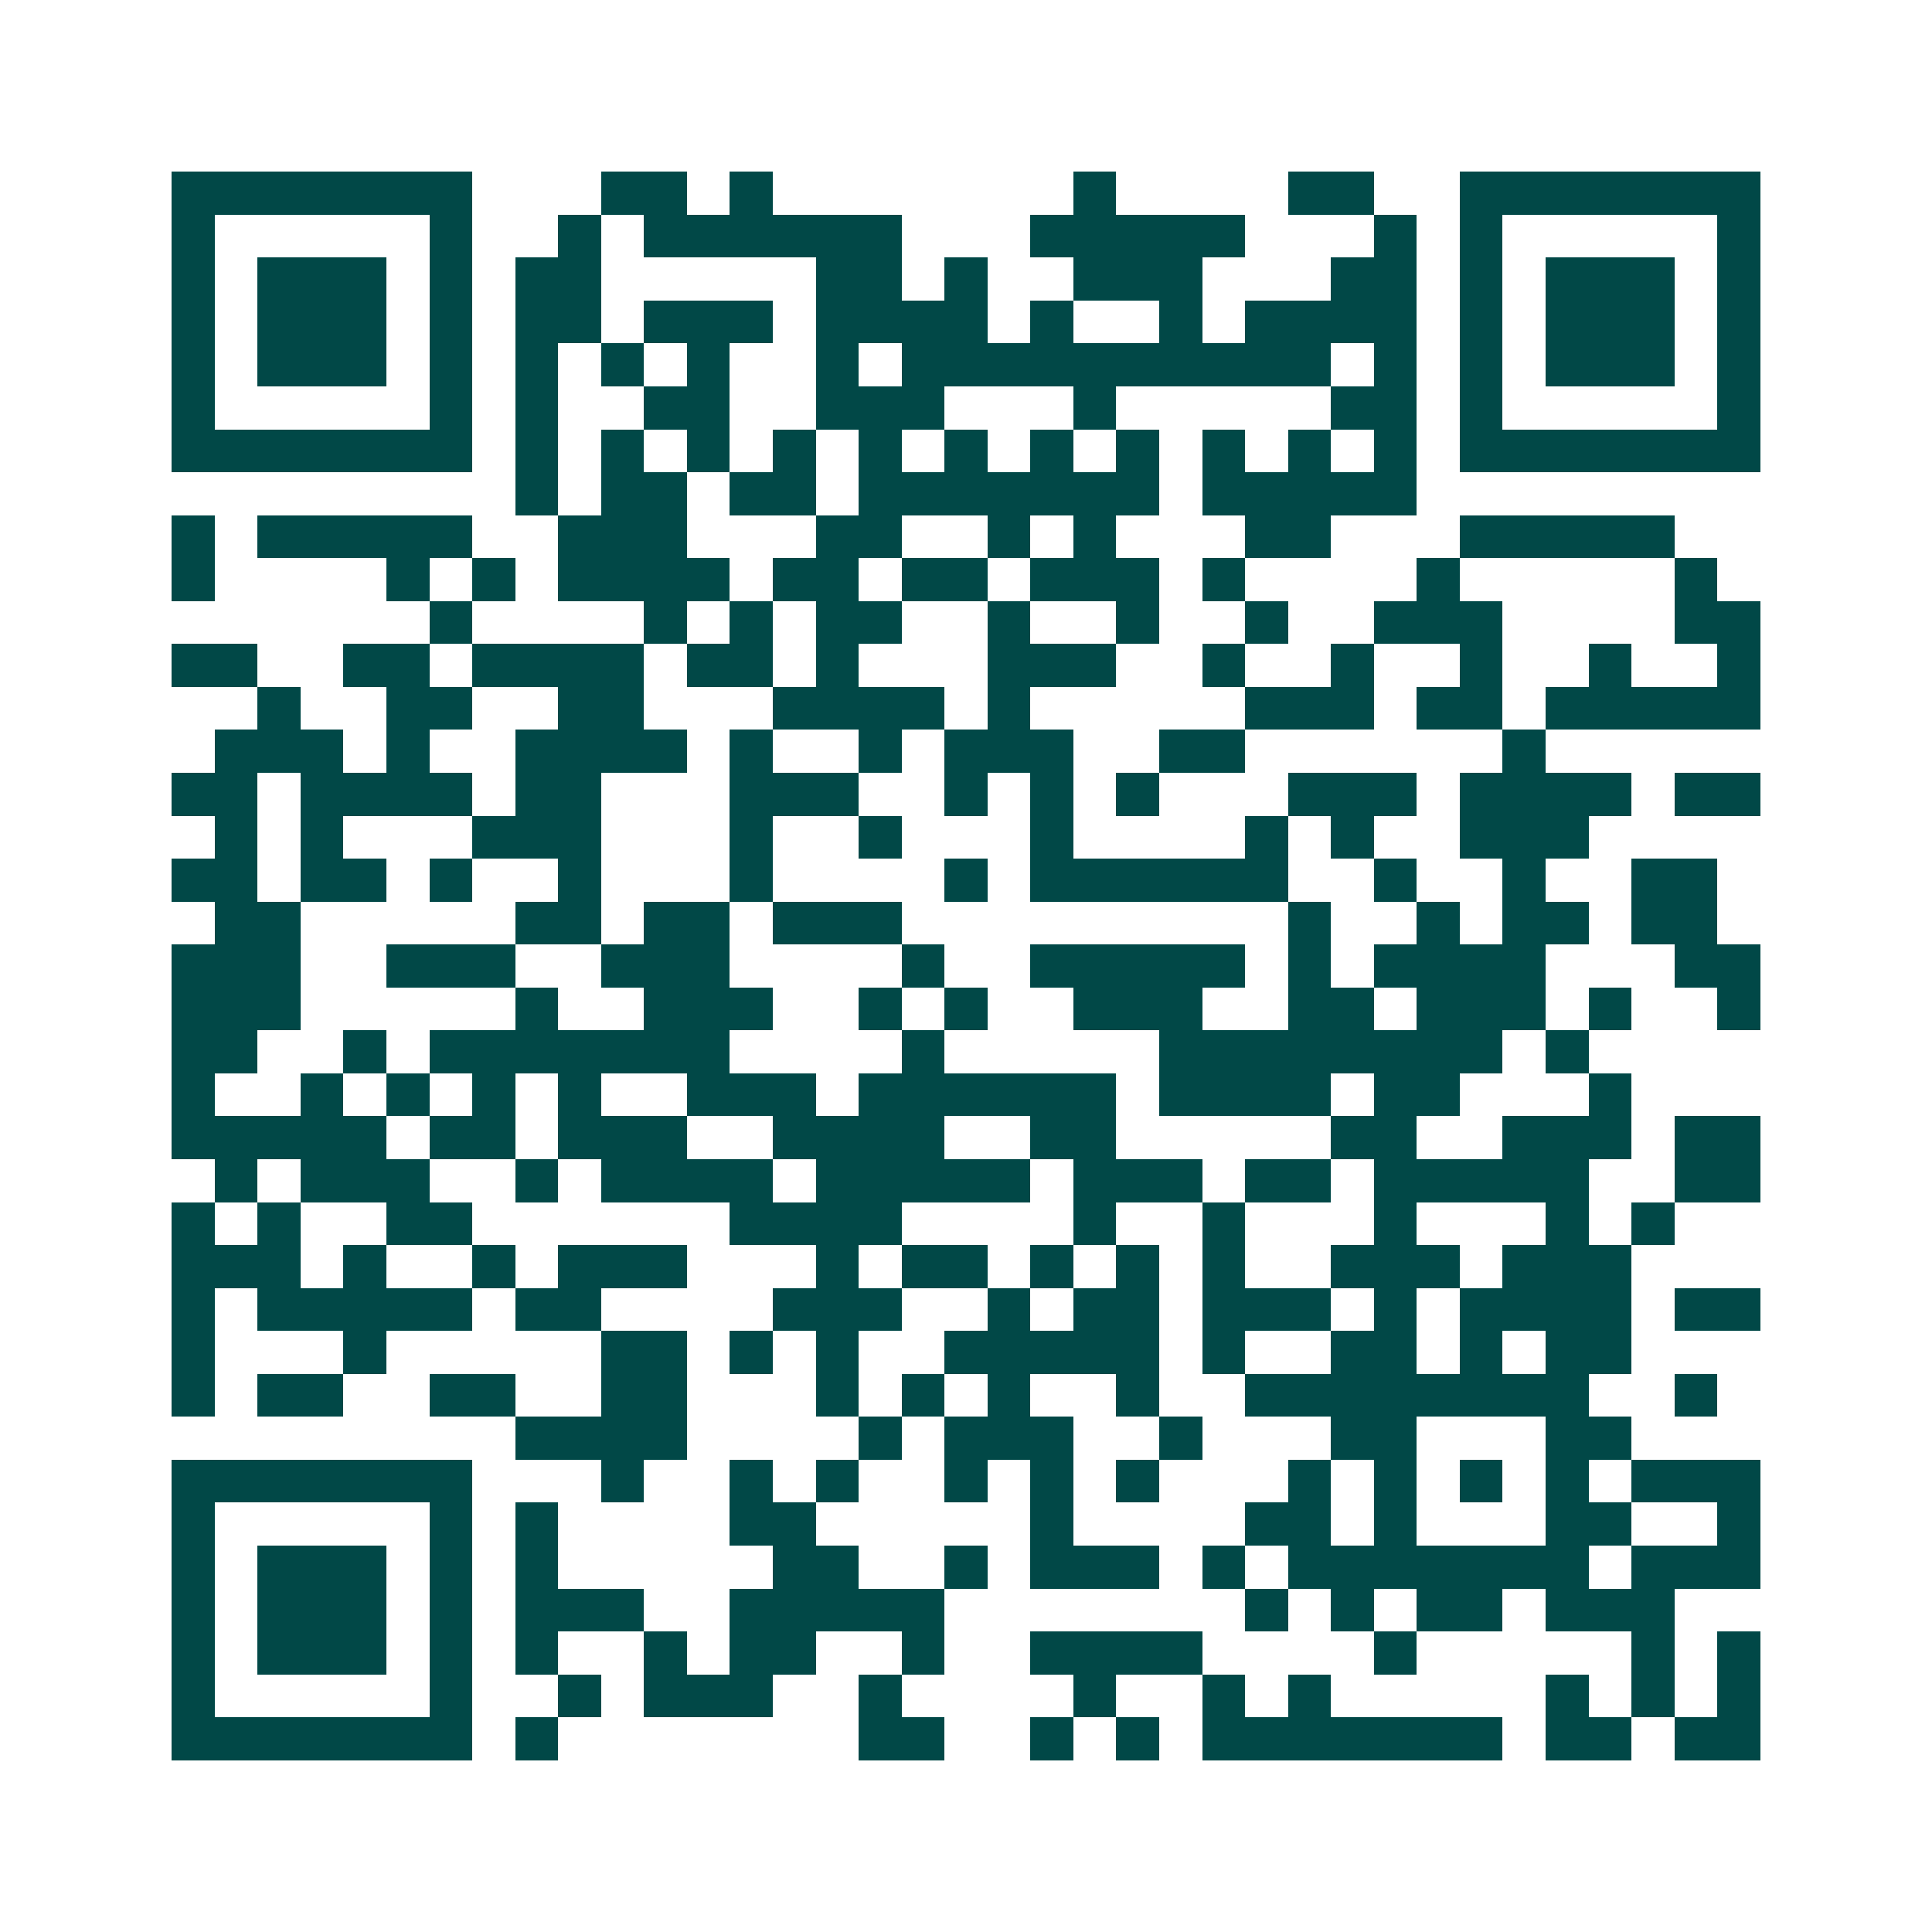 <svg xmlns="http://www.w3.org/2000/svg" width="200" height="200" viewBox="0 0 45 45" shape-rendering="crispEdges"><path fill="#ffffff" d="M0 0h45v45H0z"/><path stroke="#014847" d="M4 4.5h7m3 0h2m1 0h1m7 0h1m4 0h2m2 0h7M4 5.5h1m5 0h1m2 0h1m1 0h6m3 0h5m3 0h1m1 0h1m5 0h1M4 6.5h1m1 0h3m1 0h1m1 0h2m5 0h2m1 0h1m2 0h3m3 0h2m1 0h1m1 0h3m1 0h1M4 7.5h1m1 0h3m1 0h1m1 0h2m1 0h3m1 0h4m1 0h1m2 0h1m1 0h4m1 0h1m1 0h3m1 0h1M4 8.5h1m1 0h3m1 0h1m1 0h1m1 0h1m1 0h1m2 0h1m1 0h10m1 0h1m1 0h1m1 0h3m1 0h1M4 9.5h1m5 0h1m1 0h1m2 0h2m2 0h3m3 0h1m5 0h2m1 0h1m5 0h1M4 10.5h7m1 0h1m1 0h1m1 0h1m1 0h1m1 0h1m1 0h1m1 0h1m1 0h1m1 0h1m1 0h1m1 0h1m1 0h7M12 11.5h1m1 0h2m1 0h2m1 0h7m1 0h5M4 12.5h1m1 0h5m2 0h3m3 0h2m2 0h1m1 0h1m3 0h2m3 0h5M4 13.5h1m4 0h1m1 0h1m1 0h4m1 0h2m1 0h2m1 0h3m1 0h1m4 0h1m5 0h1M10 14.5h1m4 0h1m1 0h1m1 0h2m2 0h1m2 0h1m2 0h1m2 0h3m4 0h2M4 15.5h2m2 0h2m1 0h4m1 0h2m1 0h1m3 0h3m2 0h1m2 0h1m2 0h1m2 0h1m2 0h1M6 16.5h1m2 0h2m2 0h2m3 0h4m1 0h1m5 0h3m1 0h2m1 0h5M5 17.5h3m1 0h1m2 0h4m1 0h1m2 0h1m1 0h3m2 0h2m6 0h1M4 18.5h2m1 0h4m1 0h2m3 0h3m2 0h1m1 0h1m1 0h1m3 0h3m1 0h4m1 0h2M5 19.5h1m1 0h1m3 0h3m3 0h1m2 0h1m3 0h1m4 0h1m1 0h1m2 0h3M4 20.5h2m1 0h2m1 0h1m2 0h1m3 0h1m4 0h1m1 0h6m2 0h1m2 0h1m2 0h2M5 21.5h2m5 0h2m1 0h2m1 0h3m9 0h1m2 0h1m1 0h2m1 0h2M4 22.5h3m2 0h3m2 0h3m4 0h1m2 0h5m1 0h1m1 0h4m3 0h2M4 23.5h3m5 0h1m2 0h3m2 0h1m1 0h1m2 0h3m2 0h2m1 0h3m1 0h1m2 0h1M4 24.5h2m2 0h1m1 0h7m4 0h1m5 0h8m1 0h1M4 25.5h1m2 0h1m1 0h1m1 0h1m1 0h1m2 0h3m1 0h6m1 0h4m1 0h2m3 0h1M4 26.5h5m1 0h2m1 0h3m2 0h4m2 0h2m5 0h2m2 0h3m1 0h2M5 27.5h1m1 0h3m2 0h1m1 0h4m1 0h5m1 0h3m1 0h2m1 0h5m2 0h2M4 28.5h1m1 0h1m2 0h2m6 0h4m4 0h1m2 0h1m3 0h1m3 0h1m1 0h1M4 29.5h3m1 0h1m2 0h1m1 0h3m3 0h1m1 0h2m1 0h1m1 0h1m1 0h1m2 0h3m1 0h3M4 30.5h1m1 0h5m1 0h2m4 0h3m2 0h1m1 0h2m1 0h3m1 0h1m1 0h4m1 0h2M4 31.5h1m3 0h1m5 0h2m1 0h1m1 0h1m2 0h5m1 0h1m2 0h2m1 0h1m1 0h2M4 32.5h1m1 0h2m2 0h2m2 0h2m3 0h1m1 0h1m1 0h1m2 0h1m2 0h8m2 0h1M12 33.5h4m4 0h1m1 0h3m2 0h1m3 0h2m3 0h2M4 34.5h7m3 0h1m2 0h1m1 0h1m2 0h1m1 0h1m1 0h1m3 0h1m1 0h1m1 0h1m1 0h1m1 0h3M4 35.5h1m5 0h1m1 0h1m4 0h2m5 0h1m4 0h2m1 0h1m3 0h2m2 0h1M4 36.5h1m1 0h3m1 0h1m1 0h1m5 0h2m2 0h1m1 0h3m1 0h1m1 0h7m1 0h3M4 37.5h1m1 0h3m1 0h1m1 0h3m2 0h5m7 0h1m1 0h1m1 0h2m1 0h3M4 38.5h1m1 0h3m1 0h1m1 0h1m2 0h1m1 0h2m2 0h1m2 0h4m4 0h1m5 0h1m1 0h1M4 39.5h1m5 0h1m2 0h1m1 0h3m2 0h1m4 0h1m2 0h1m1 0h1m5 0h1m1 0h1m1 0h1M4 40.5h7m1 0h1m7 0h2m2 0h1m1 0h1m1 0h7m1 0h2m1 0h2"/></svg>
